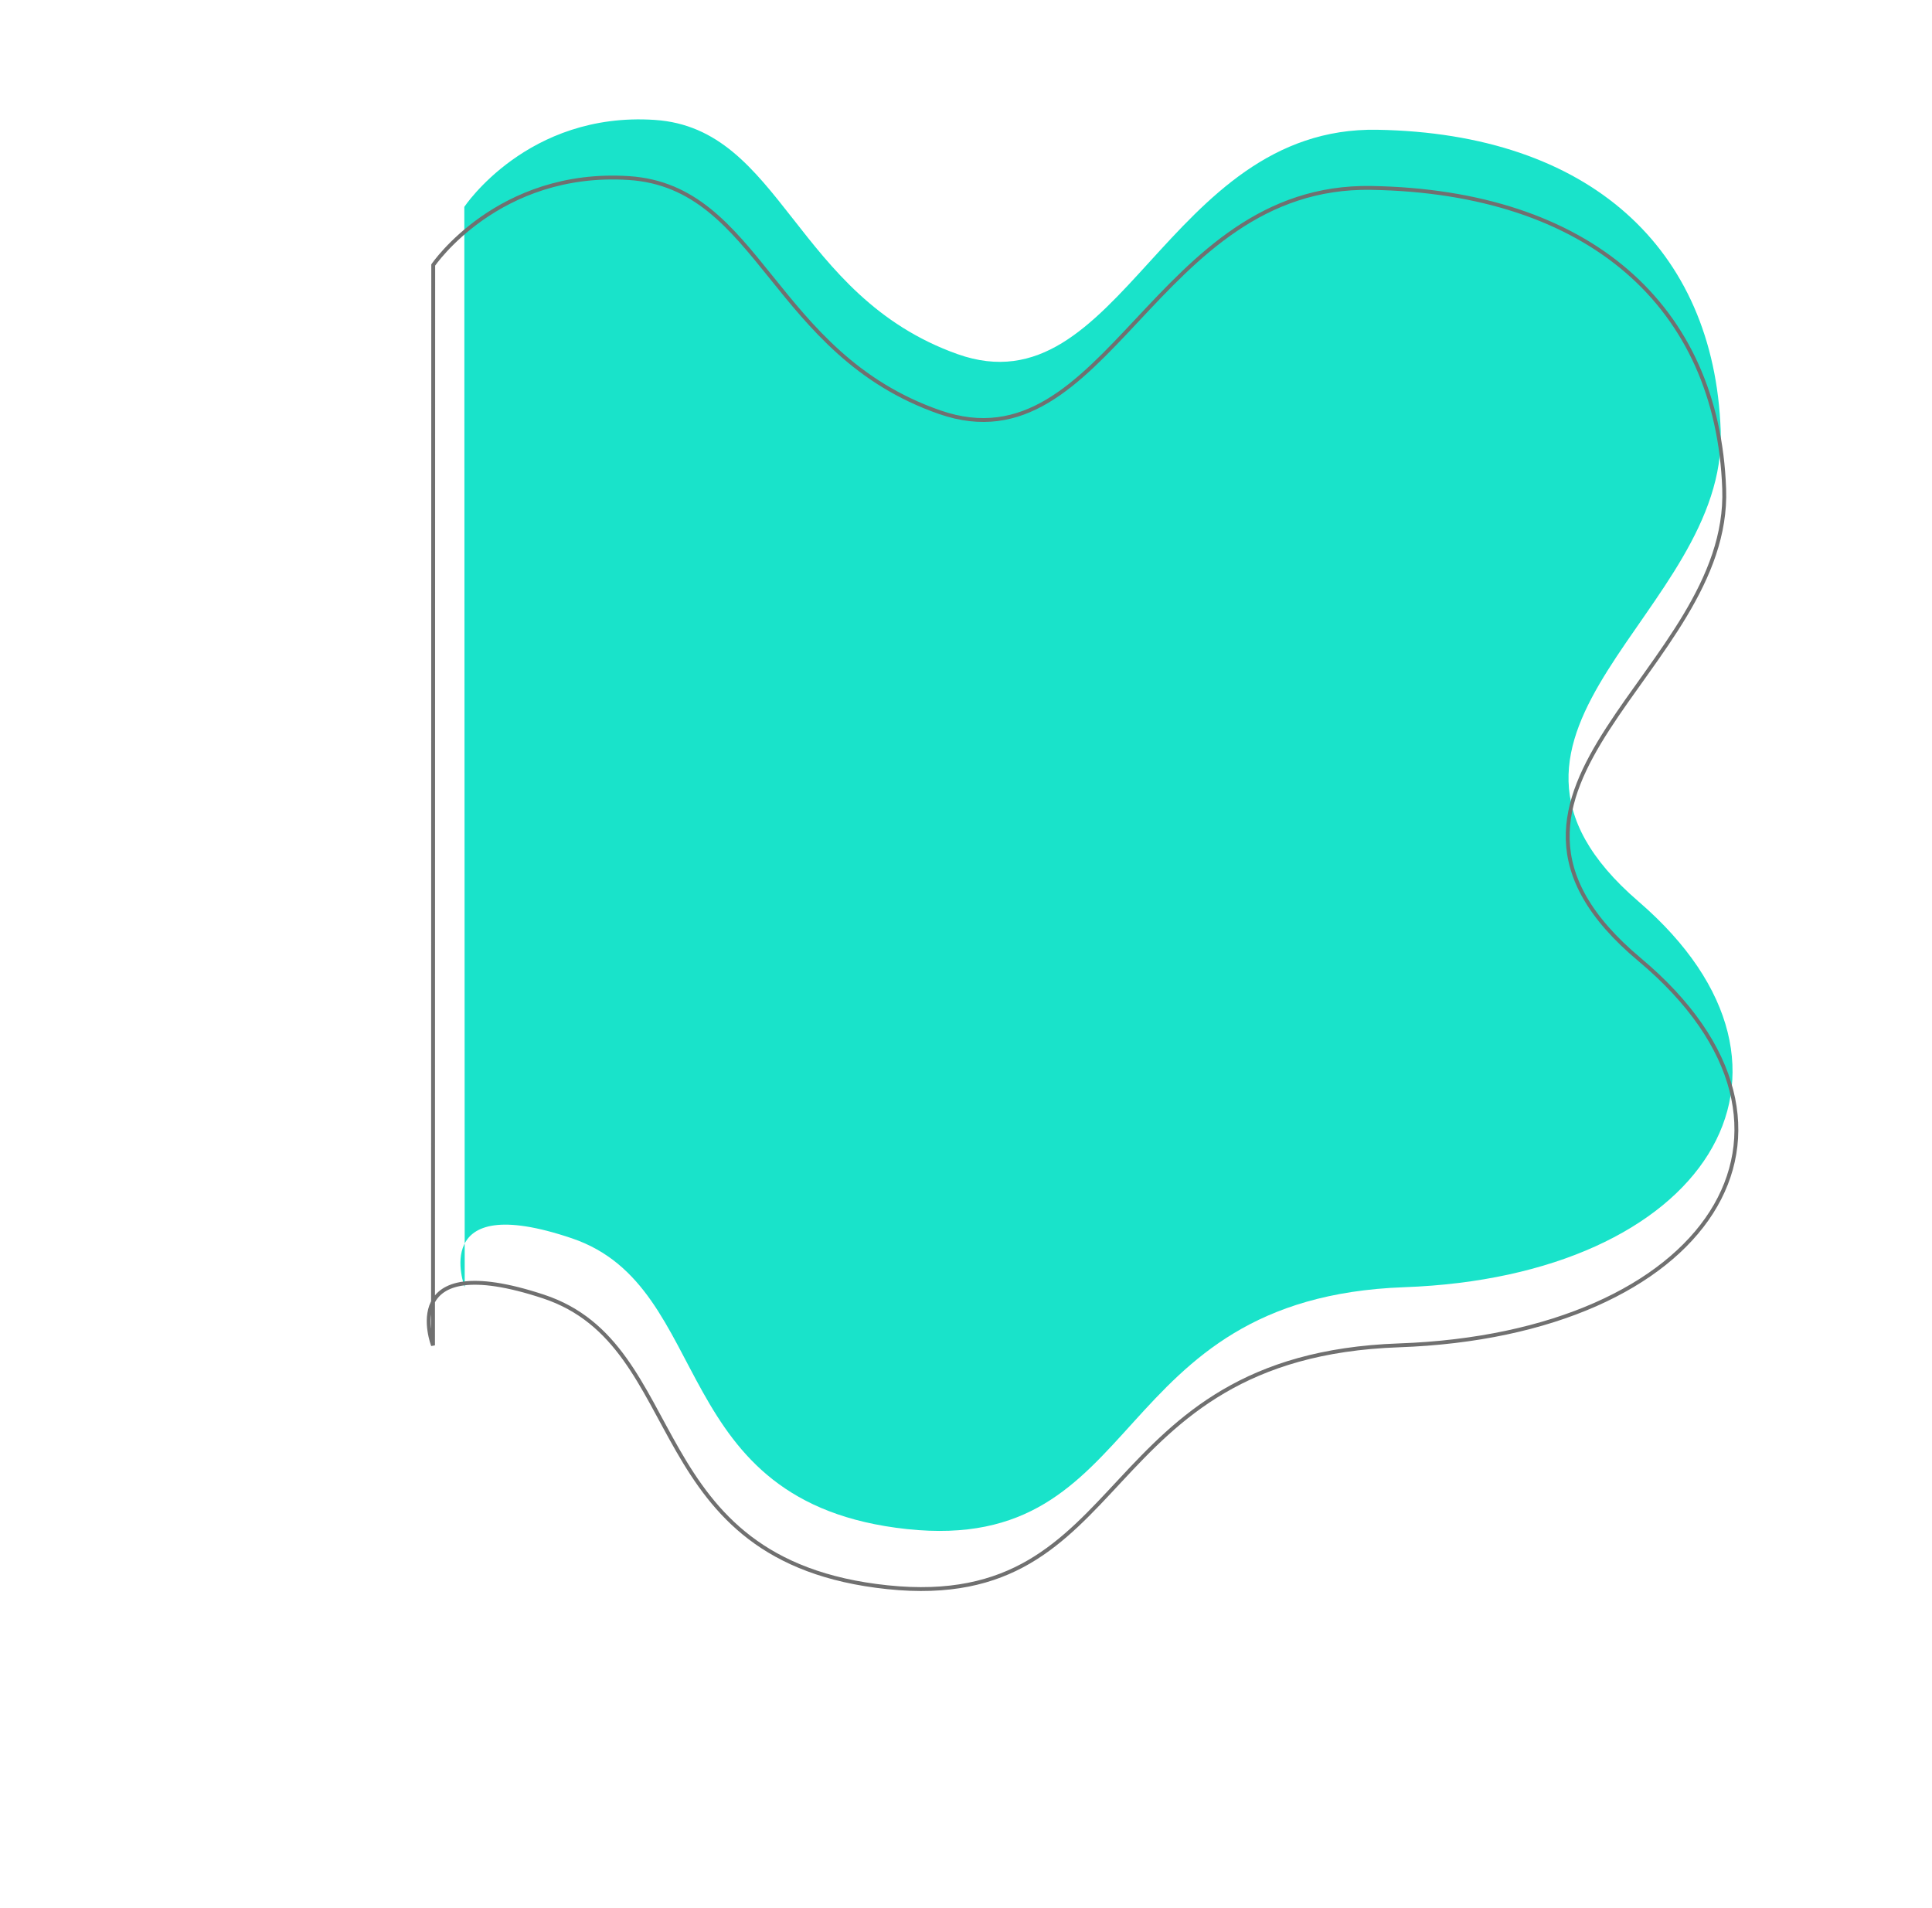 <?xml version="1.0" encoding="utf-8"?>
<!-- Generator: Adobe Illustrator 26.0.1, SVG Export Plug-In . SVG Version: 6.00 Build 0)  -->
<svg version="1.1" id="Camada_1" xmlns="http://www.w3.org/2000/svg" xmlns:xlink="http://www.w3.org/1999/xlink" x="0px" y="0px"
	 viewBox="0 0 1000 987.5" style="enable-background:new 0 0 1000 987.5;" xml:space="preserve">
<style type="text/css">
	.st0{fill:#19E3CA;}
	.st1{fill:none;stroke:#707070;stroke-width:2;}
</style>
<g id="Grupo_757" transform="translate(32.132 -4760.829)">
	<path id="Caminho_1341" class="st0" d="M208.2,4867.9c0,0,32.7-49.4,98.6-45c65.8,4.4,72.2,91.1,156.6,121.2
		s107.9-118.1,217.4-116.1c109.5,1.9,174.3,61.2,177.7,155.7s-145.2,155.3-42.6,243.7s34.2,194.1-121.2,199.7
		s-132.3,138.6-257.4,125.2s-98.7-125.2-173.4-150.5s-55.5,25.3-55.5,25.3L208.2,4867.9z"/>
	<path id="Caminho_1342" class="st1" d="M192.1,4898c0,0,33.6-49.4,101.3-45c67.7,4.4,74.2,91.1,160.9,121.2
		s110.9-118.1,223.4-116.1c112.6,1.9,179.2,61.2,182.6,155.7c3.5,94.5-149.3,155.3-43.8,243.7s35.2,194.1-124.6,199.7
		s-136,138.6-264.6,125.2s-101.5-125.2-178.2-150.5s-57.1,25.3-57.1,25.3L192.1,4898z"/>
</g>
</svg>
